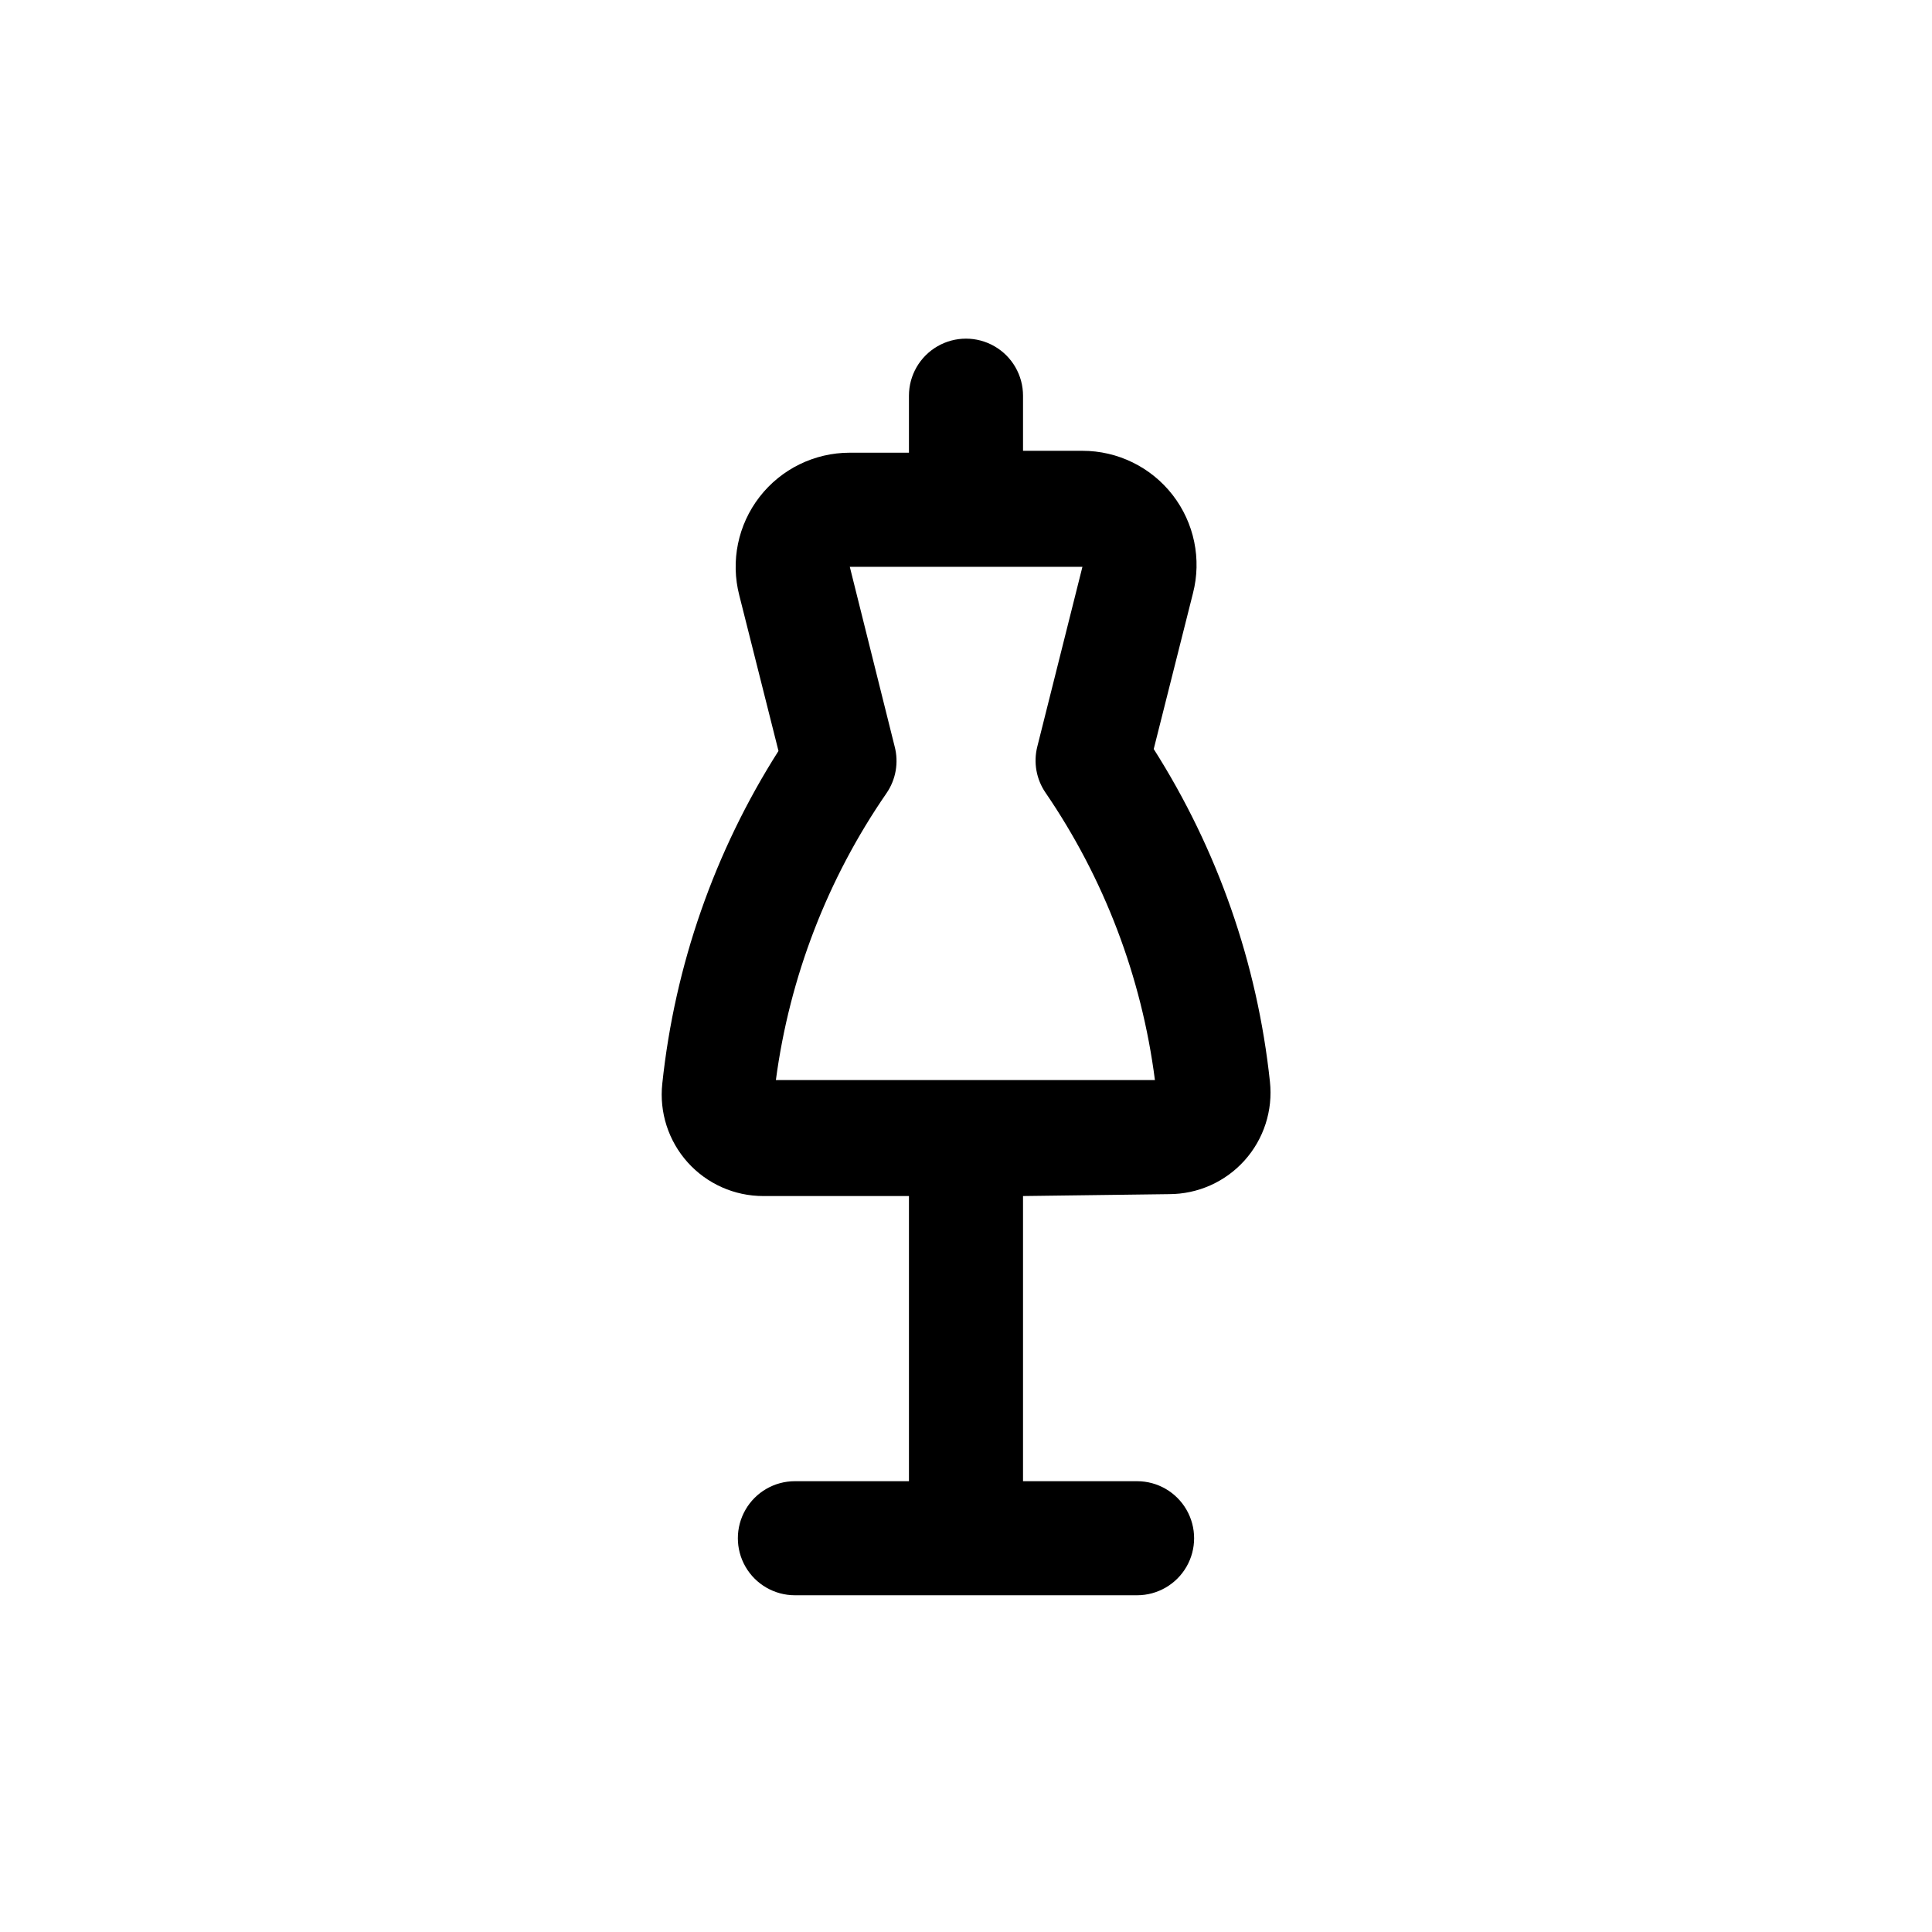 <?xml version="1.0" encoding="UTF-8"?>
<!-- Uploaded to: ICON Repo, www.svgrepo.com, Generator: ICON Repo Mixer Tools -->
<svg fill="#000000" width="800px" height="800px" version="1.1" viewBox="144 144 512 512" xmlns="http://www.w3.org/2000/svg">
 <path d="m453.78 460.46c7.641 0.008 14.926-3.234 20.031-8.918 5.109-5.688 7.555-13.273 6.734-20.871-3.332-31.371-13.871-61.543-30.797-88.168l10.391-41.25c2.34-9.055 0.352-18.68-5.375-26.074-5.731-7.391-14.559-11.715-23.91-11.711h-15.742v-14.609c0-5.398-2.883-10.391-7.559-13.09-4.676-2.699-10.438-2.699-15.113 0-4.676 2.699-7.559 7.691-7.559 13.09v15.113h-15.68c-9.352-0.004-18.18 4.32-23.91 11.711-5.727 7.394-7.711 17.02-5.375 26.074l10.391 41.25c-16.934 26.617-27.477 56.793-30.793 88.168-0.824 7.598 1.625 15.184 6.731 20.871 5.109 5.684 12.391 8.926 20.035 8.918h38.602v75.57h-30.227c-5.402 0-10.391 2.879-13.09 7.559-2.699 4.676-2.699 10.438 0 15.113 2.699 4.676 7.688 7.555 13.09 7.555h90.684c5.402 0 10.391-2.879 13.09-7.555 2.699-4.676 2.699-10.438 0-15.113-2.699-4.68-7.688-7.559-13.09-7.559h-30.227v-75.57zm-74.816-106.3c2.453-3.594 3.234-8.07 2.141-12.281l-11.902-47.672h61.652l-11.965 47.672c-1.055 4.199-0.254 8.652 2.203 12.219 15.539 22.73 25.469 48.824 28.973 76.137h-100.45c3.629-27.32 13.688-53.395 29.348-76.074z"/>
</svg>